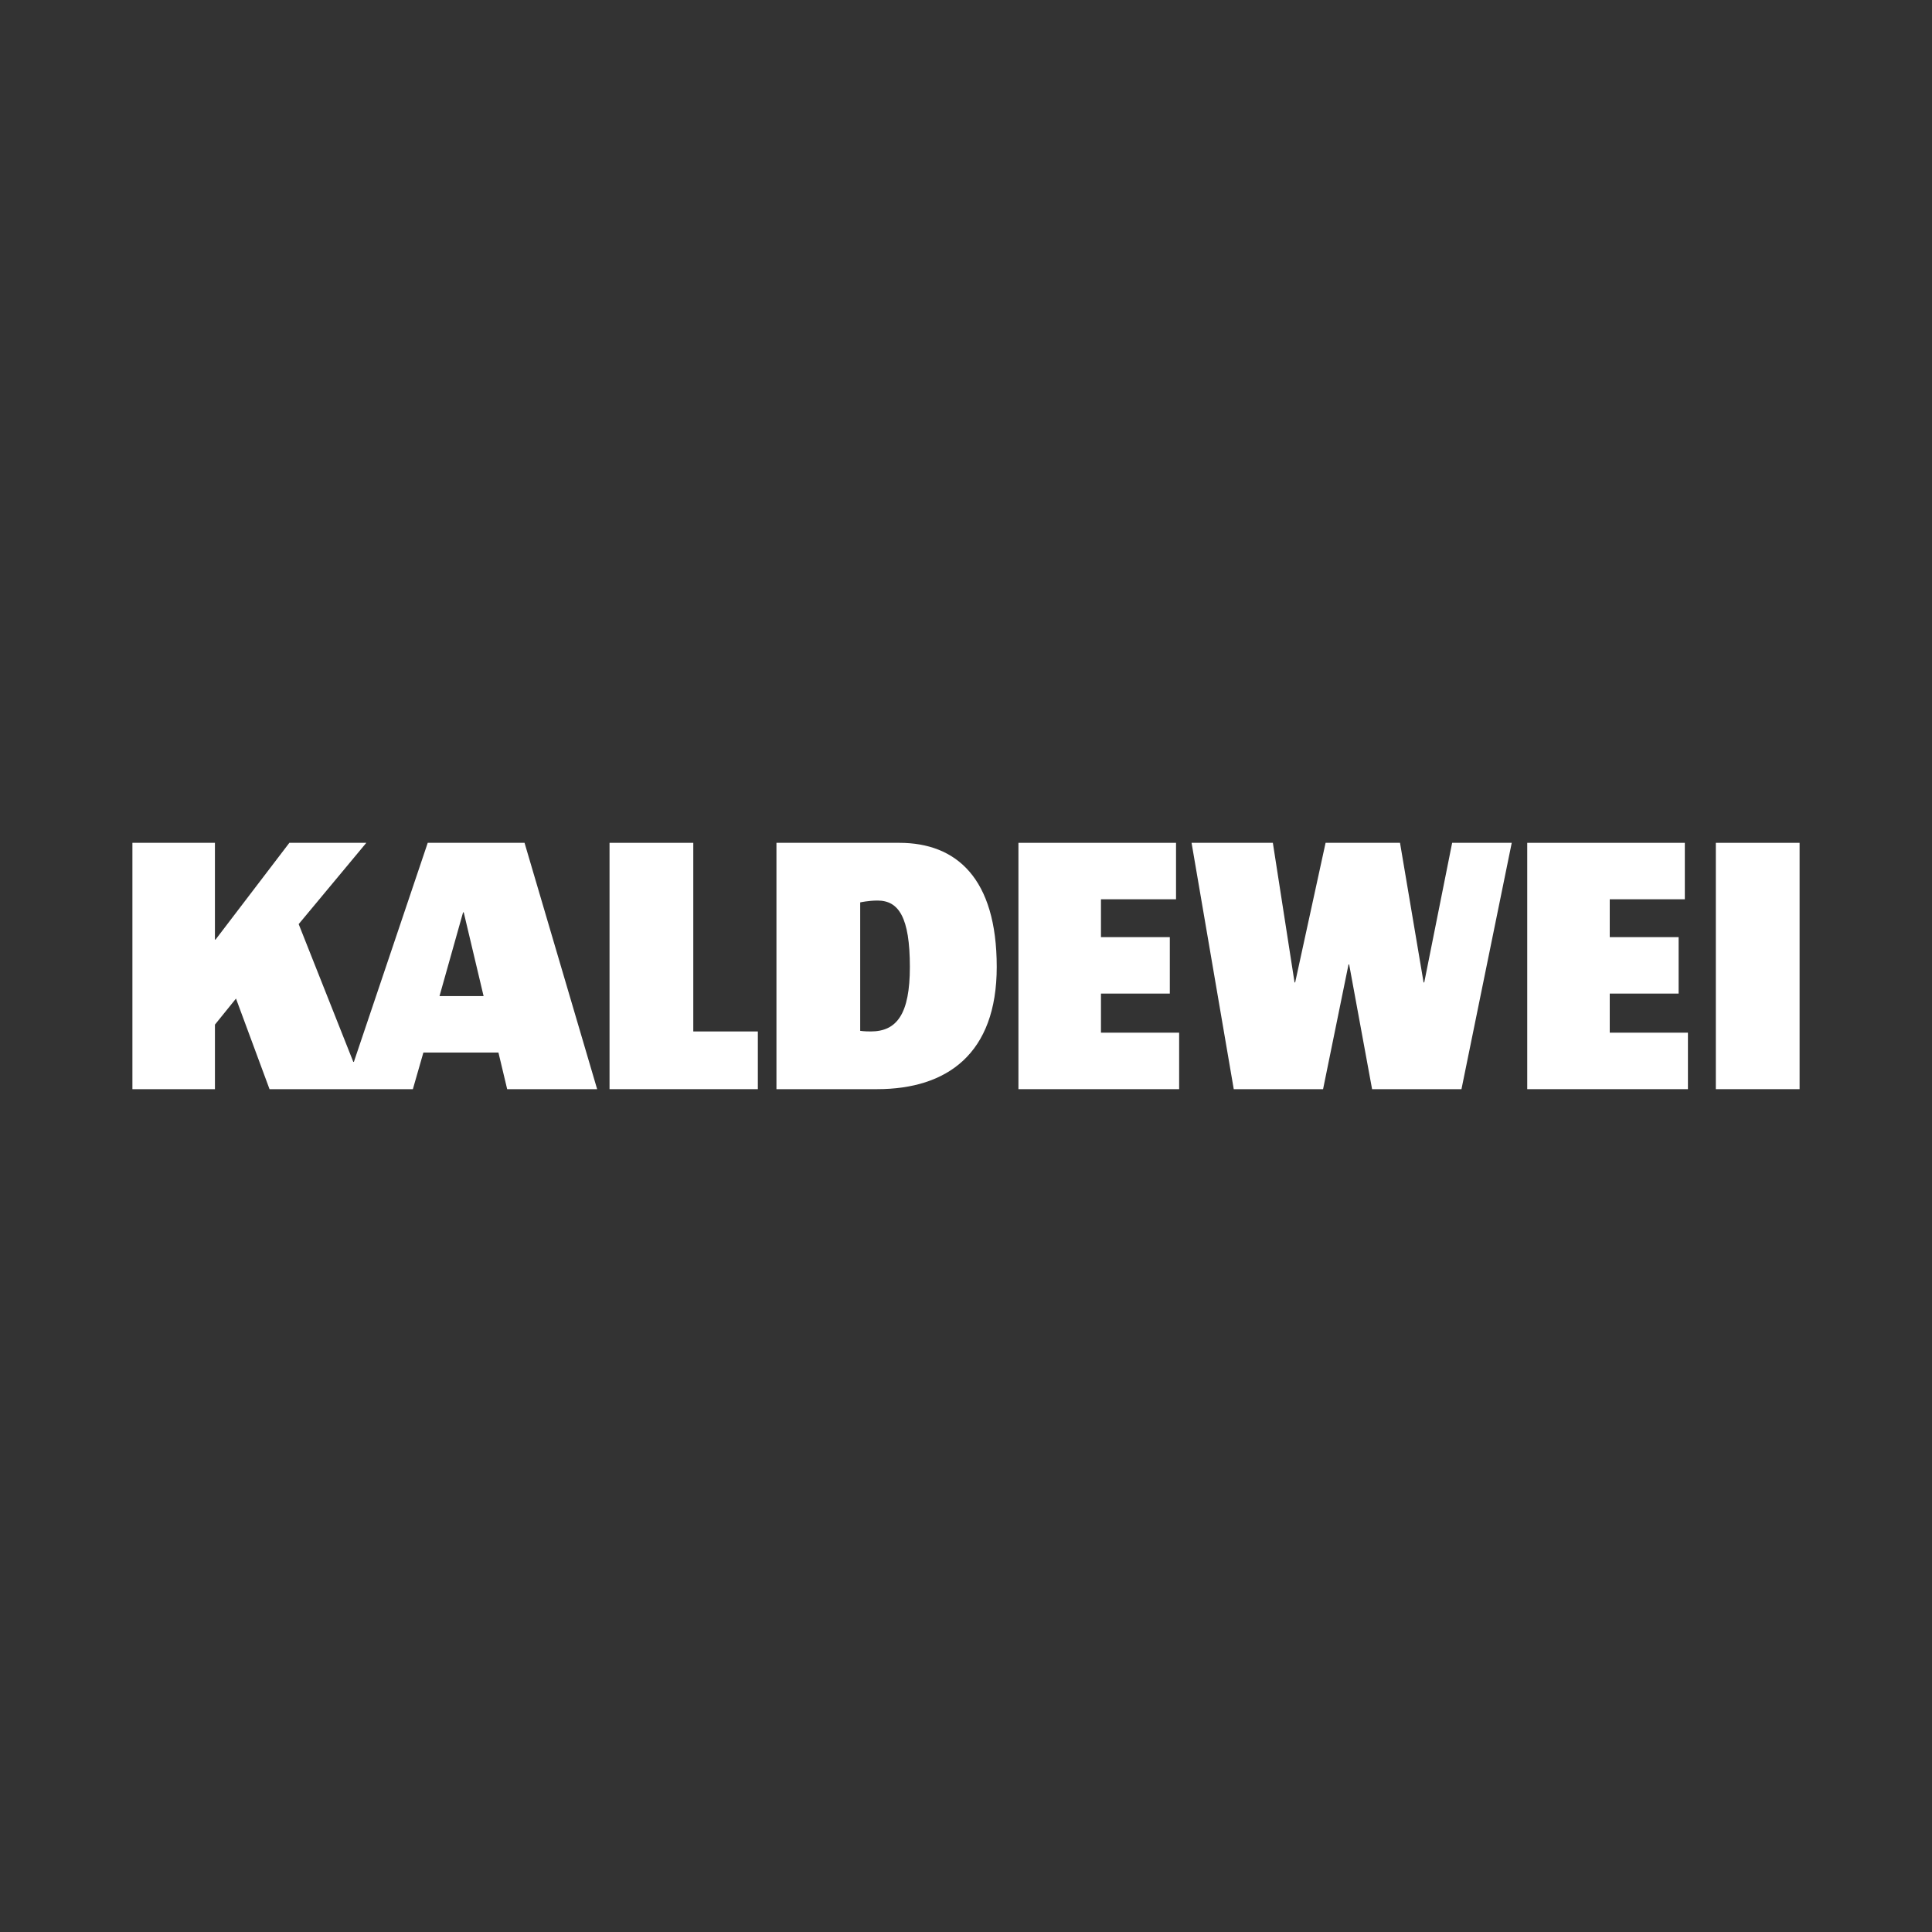<?xml version="1.0" encoding="utf-8"?>
<!-- Generator: Adobe Illustrator 16.0.3, SVG Export Plug-In . SVG Version: 6.00 Build 0)  -->
<!DOCTYPE svg PUBLIC "-//W3C//DTD SVG 1.1//EN" "http://www.w3.org/Graphics/SVG/1.1/DTD/svg11.dtd">
<svg version="1.1" id="Vrstva_1" xmlns="http://www.w3.org/2000/svg" xmlns:xlink="http://www.w3.org/1999/xlink" x="0px" y="0px"
	 width="400px" height="400px" viewBox="0 0 400 400" enable-background="new 0 0 400 400" xml:space="preserve">
<rect x="0" y="0" width="400" height="400" fill="#333333" stroke="none"/>
<g>
	<polygon fill="#FFFFFF" points="273.929,225.5 279.197,199.678 279.329,199.678 284.076,225.5 302.582,225.5 312.989,174.5 
		300.652,174.5 294.874,203.406 294.738,203.406 289.858,174.5 274.447,174.5 268.149,203.406 268.023,203.406 263.531,174.5 
		246.701,174.5 255.435,225.5 273.929,225.5 273.929,225.5 	"/>
	<polygon fill="#FFFFFF" points="316.198,225.5 349.468,225.5 349.468,213.804 333.28,213.804 333.28,205.711 347.539,205.711 
		347.539,194.026 333.28,194.026 333.28,186.187 348.825,186.187 348.825,174.5 316.198,174.5 316.198,225.5 316.198,225.5 	"/>
	<polygon fill="#FFFFFF" points="210.857,225.5 244.128,225.5 244.128,213.804 227.942,213.804 227.942,205.711 242.197,205.711 
		242.197,194.026 227.942,194.026 227.942,186.187 243.485,186.187 243.485,174.5 210.857,174.5 210.857,225.5 210.857,225.5 	"/>
	<polygon fill="#FFFFFF" points="126.197,225.5 156.904,225.5 156.904,213.551 143.537,213.551 143.537,174.5 126.197,174.5 
		126.197,225.5 126.197,225.5 	"/>
	<polygon fill="#FFFFFF" points="355.244,225.5 372.586,225.5 372.586,174.5 355.244,174.5 355.244,225.5 355.244,225.5 	"/>
	<path fill="#FFFFFF" d="M160.756,225.5L160.756,225.5v-51h25.437c11.817,0,20.17,7.322,20.17,25.692
		c0,17.984-10.282,25.308-24.794,25.308H160.756L160.756,225.5z M181.69,186.448L181.69,186.448L181.69,186.448
		c-1.921,0-3.595,0.383-3.595,0.383v26.593c0,0,0.776,0.127,2.186,0.127c5.393,0,8.097-3.597,8.097-13.359
		C188.378,189.915,186.061,186.448,181.69,186.448L181.69,186.448z"/>
	<path fill="#FFFFFF" d="M55.804,225.5L55.804,225.5l-6.944-18.756l-4.36,5.394V225.5H27.414v-51h17.085v20.041h0.122L59.909,174.5
		H75.84l-14.002,16.829l11.306,28.517h0.124L88.557,174.5h20.044l15.032,51h-18.627l-1.808-7.578H87.656L85.48,225.5H55.804
		L55.804,225.5z M95.877,188.887L95.877,188.887l-4.882,17.343h9.128l-4.114-17.343H95.877L95.877,188.887z"/>
</g>
</svg>
